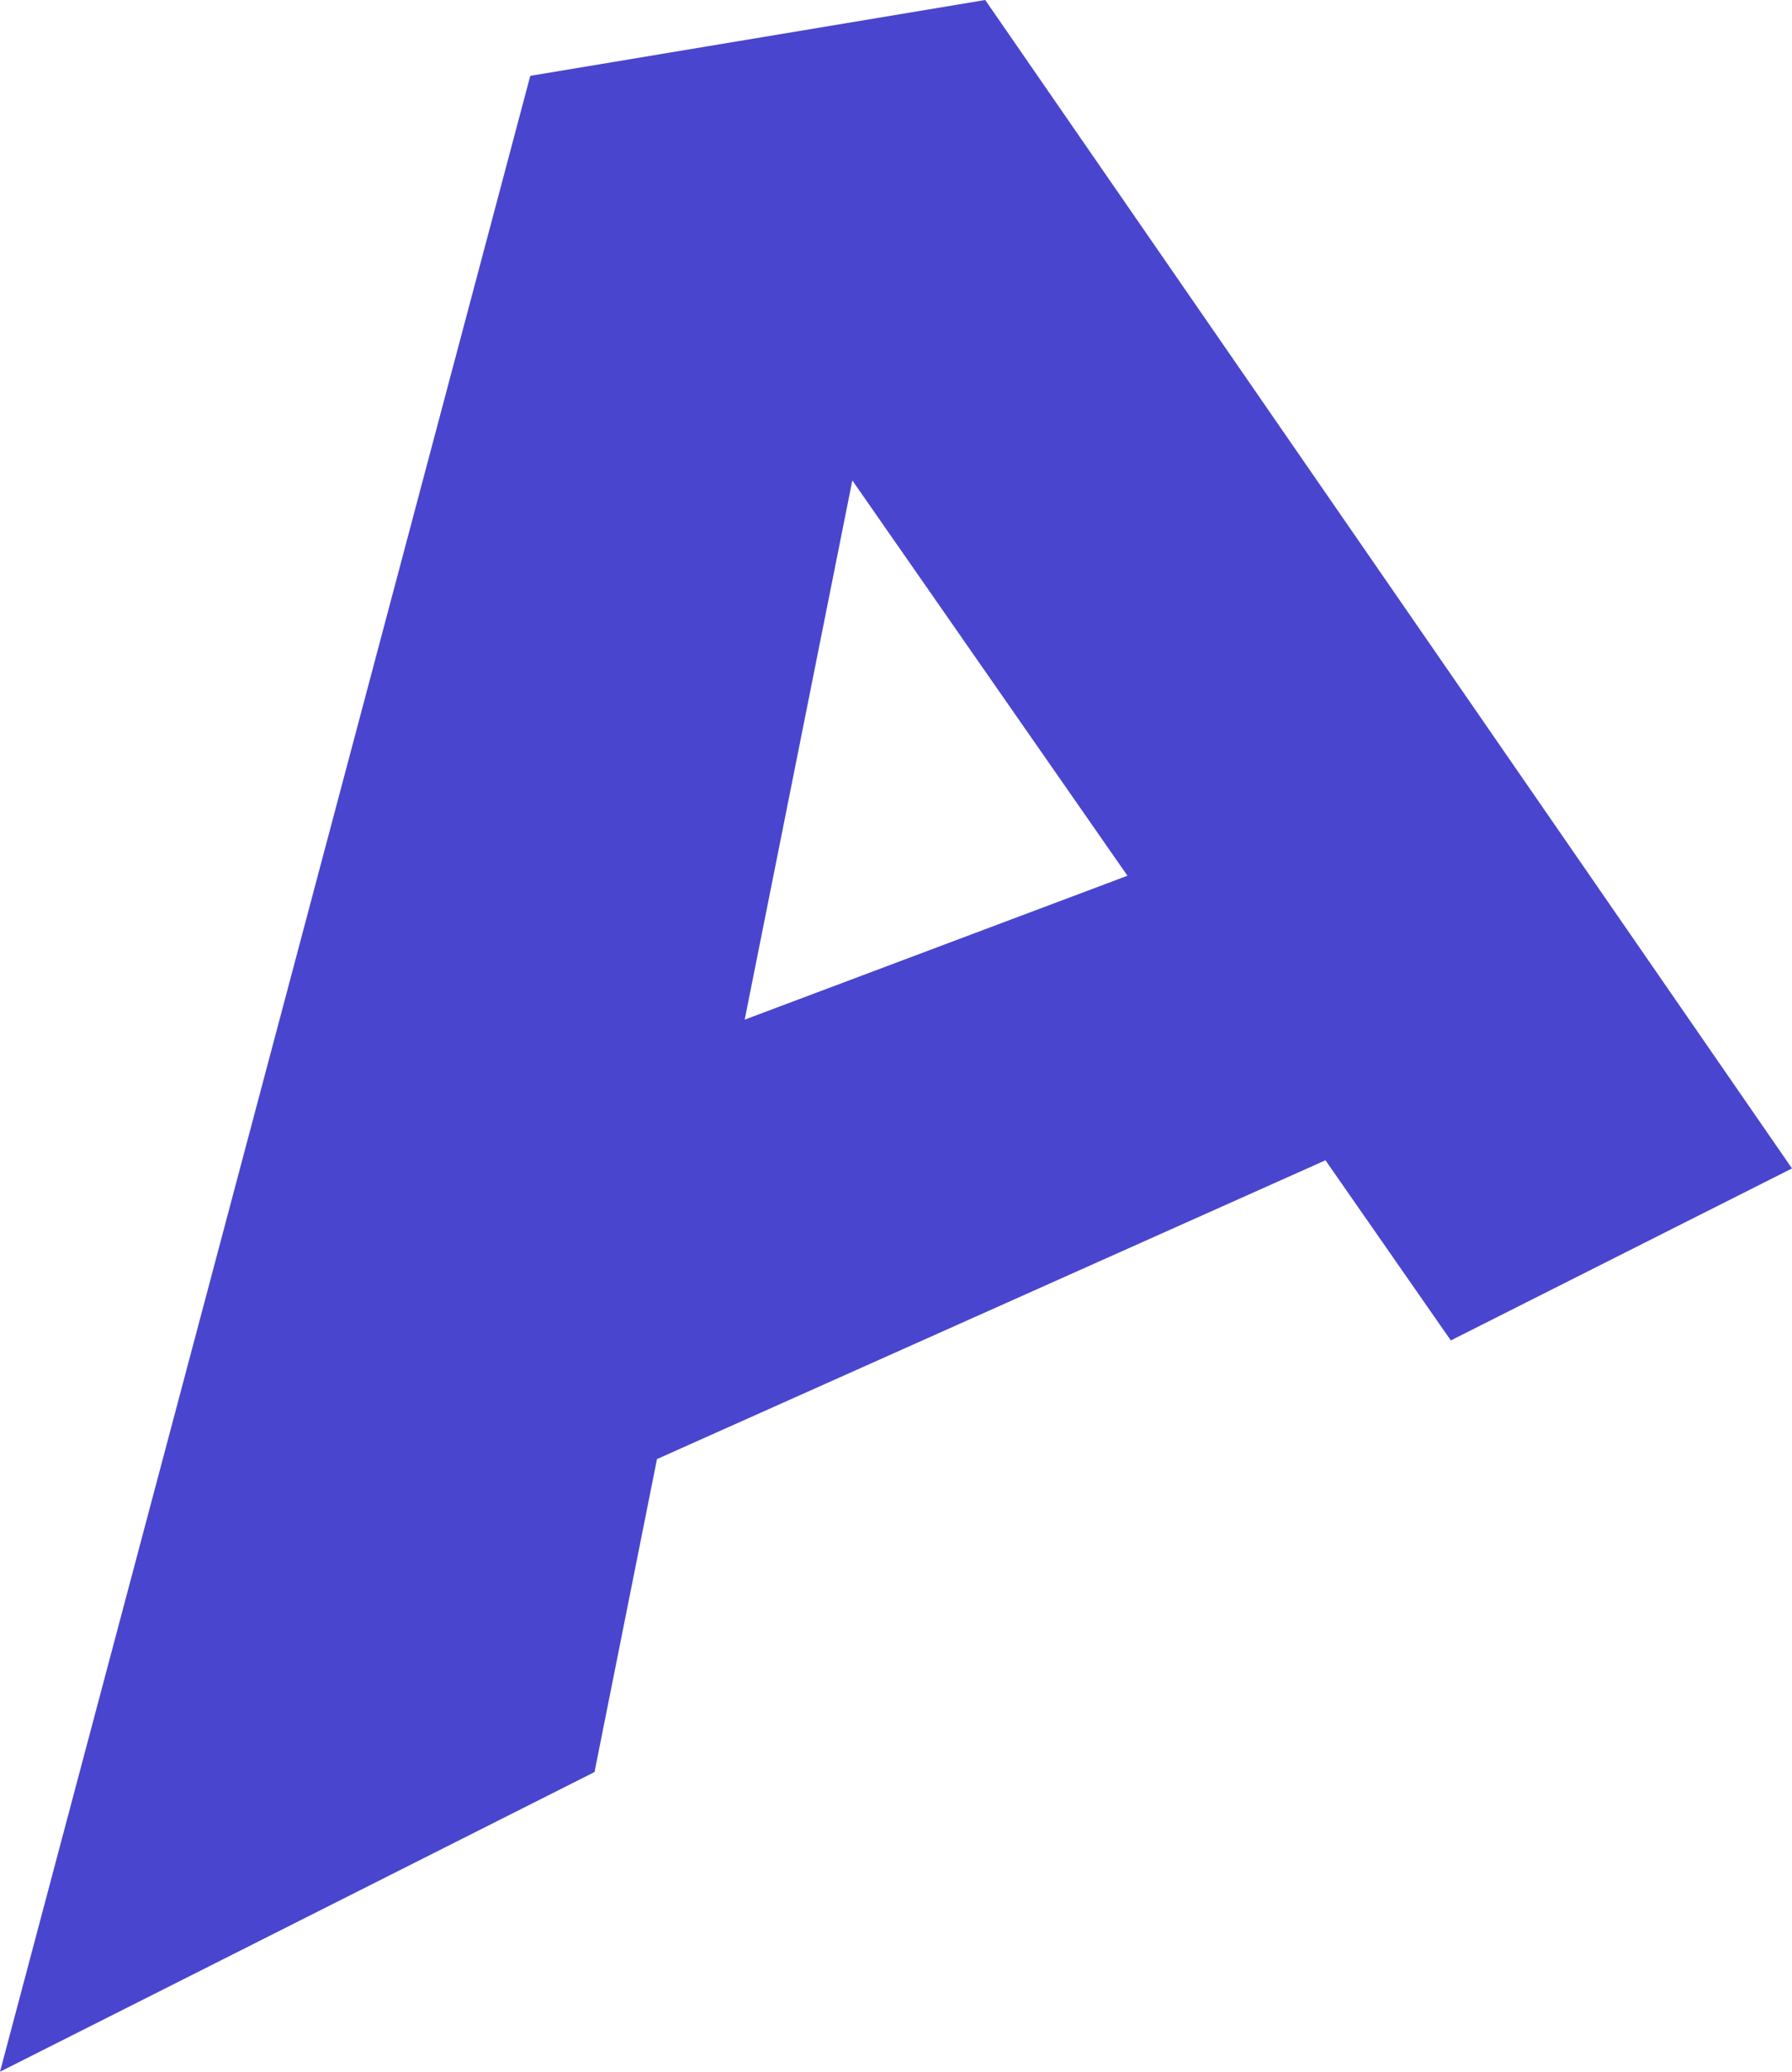 <?xml version="1.0" encoding="UTF-8"?>
<svg id="Livello_2" data-name="Livello 2" xmlns="http://www.w3.org/2000/svg" viewBox="0 0 1784.92 2063.1">
  <defs>
    <style>
      .cls-1 {
        fill: #4a45ce;
      }
    </style>
  </defs>
  <g id="Livello_2-2" data-name="Livello 2">
    <path class="cls-1" d="M981.33,0l-453.14,75.52L0,2063.1l592.17-298.44,62.22-311.66,665.84-297.55,124.86,179.39,339.83-171.27L981.33,0ZM741.75,1015.39l107.21-536.97,274.04,393.67-381.25,143.3Z"/>
  </g>
</svg>